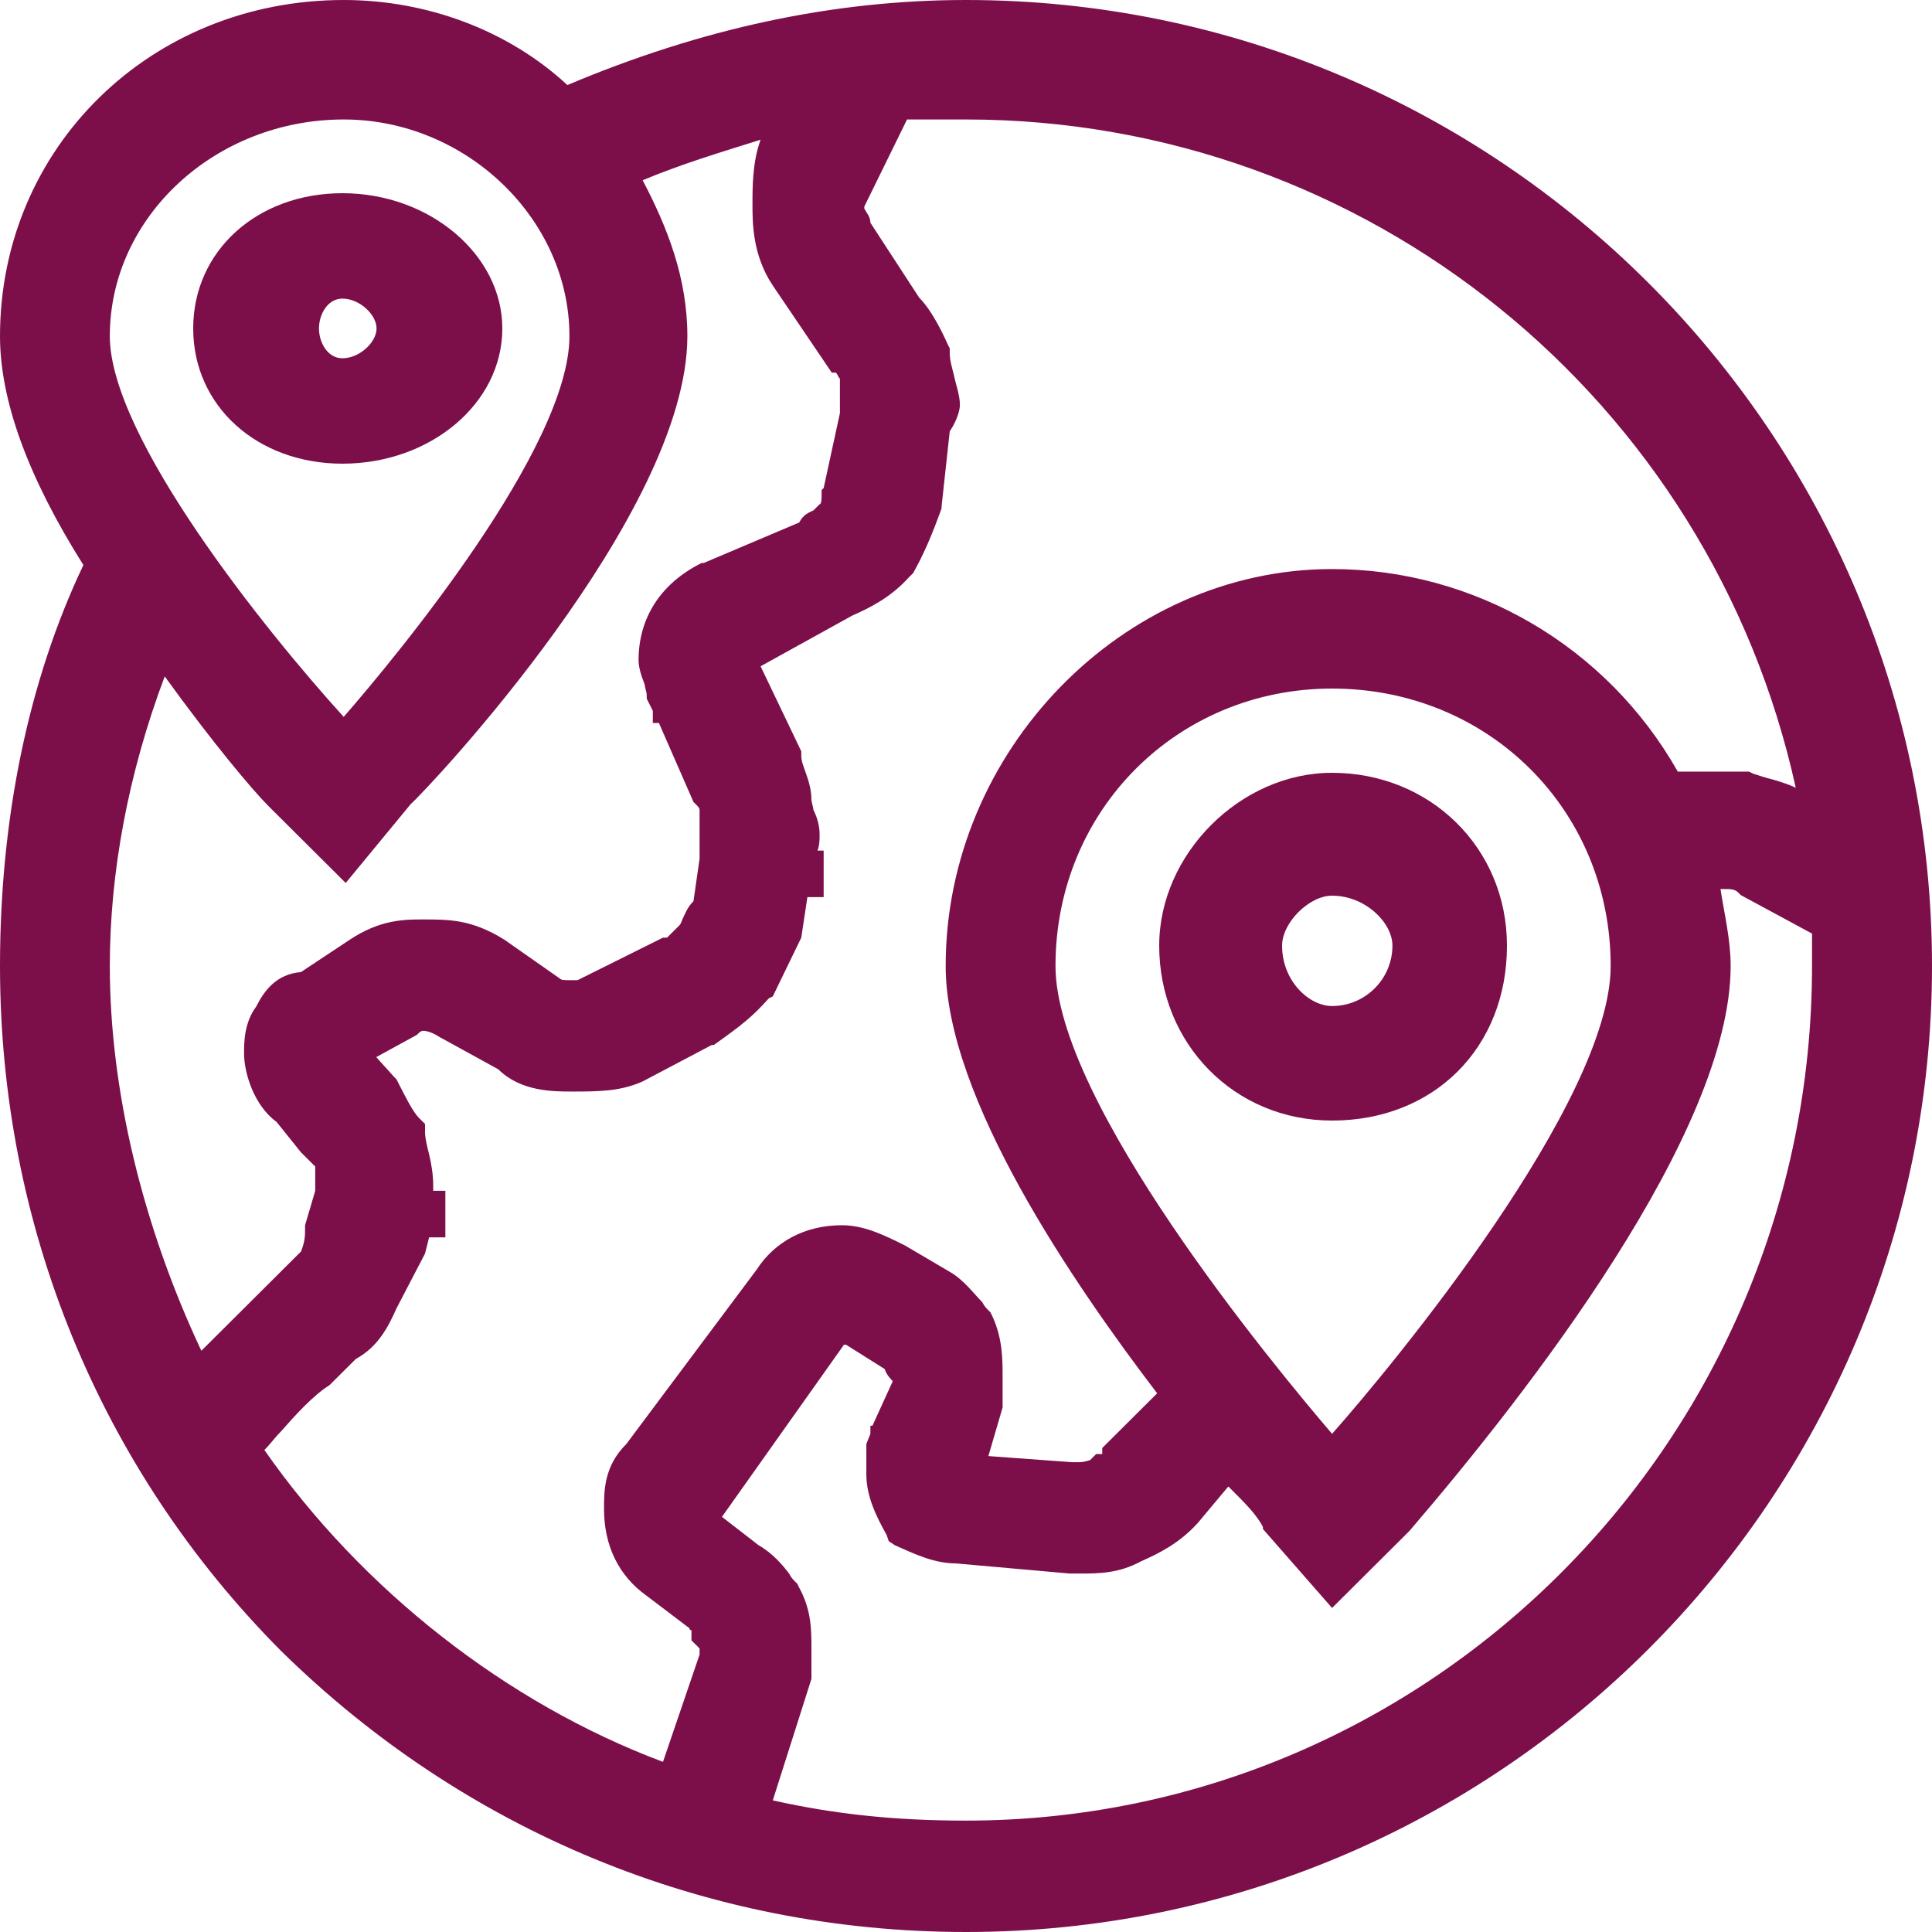 <?xml version="1.0" encoding="UTF-8"?>
<svg width="50px" height="50px" viewBox="0 0 50 50" version="1.1" xmlns="http://www.w3.org/2000/svg" xmlns:xlink="http://www.w3.org/1999/xlink">
    <!-- Generator: Sketch 55.2 (78181) - https://sketchapp.com -->
    <title>Globe Locations</title>
    <desc>Created with Sketch.</desc>
    <g id="Globe-Locations" stroke="none" stroke-width="1" fill="none" fill-rule="evenodd">
        <g fill="#7C0F4A">
            <path d="M39,24.473 C39,21.94 37.006,20 34.473,20 C32.102,20 30,22.102 30,24.473 C30,27.006 31.94,29 34.473,29 C37.114,29 39,27.114 39,24.473 Z M33.18,24.473 C33.18,23.88 33.88,23.18 34.473,23.18 C35.335,23.18 36.036,23.88 36.036,24.473 C36.036,25.335 35.335,26.036 34.473,26.036 C33.88,26.036 33.18,25.389 33.18,24.473 Z" id="Fill-1"></path>
            <path d="M7.263,42.715 C12,47.379 18.263,50 25,50 C38.789,50 50,38.784 50,25 C50,11.216 38.789,0 25,0 C21.579,0 18.158,0.734 14.684,2.201 C13.158,0.786 11.053,0 8.895,0 C3.895,0 0,3.826 0,8.7 C0,10.377 0.737,12.369 2.158,14.623 C0.737,17.61 0,21.174 0,25 C0,31.709 2.579,37.998 7.263,42.715 Z M46.895,25 C46.895,37.212 37.053,47.117 25,47.117 C23.211,47.117 21.632,46.96 20,46.593 C21,43.449 21,43.449 21,43.449 C21,42.662 21,42.662 21,42.662 C21,42.191 21,41.667 20.684,41.09 C20.632,40.985 20.632,40.985 20.632,40.985 C20.579,40.933 20.579,40.933 20.579,40.933 C20.526,40.881 20.474,40.828 20.421,40.723 C20.263,40.514 20,40.199 19.632,39.99 C18.684,39.256 18.684,39.256 18.684,39.256 C21.842,34.801 21.842,34.801 21.842,34.801 C21.895,34.801 21.895,34.801 21.895,34.801 C22.895,35.43 22.895,35.43 22.895,35.43 C22.947,35.587 23.053,35.692 23.105,35.744 C22.579,36.897 22.579,36.897 22.579,36.897 C22.526,36.897 22.526,36.897 22.526,36.897 C22.526,37.107 22.526,37.107 22.526,37.107 C22.421,37.369 22.421,37.369 22.421,37.369 C22.421,38.155 22.421,38.155 22.421,38.155 C22.421,38.732 22.684,39.256 22.947,39.727 C23,39.885 23,39.885 23,39.885 C23.158,39.99 23.158,39.99 23.158,39.99 C23.632,40.199 24.158,40.461 24.737,40.461 C27.684,40.723 27.684,40.723 27.684,40.723 C27.947,40.723 27.947,40.723 27.947,40.723 C28.421,40.723 28.947,40.723 29.526,40.409 C30,40.199 30.526,39.937 31,39.413 C31.789,38.47 31.789,38.47 31.789,38.47 C32.211,38.889 32.526,39.203 32.684,39.518 C32.684,39.57 32.684,39.57 32.684,39.57 C34.474,41.614 34.474,41.614 34.474,41.614 C36.474,39.623 36.474,39.623 36.474,39.623 C36.474,39.623 36.474,39.623 36.474,39.623 C39.579,36.006 44.789,29.298 44.789,25 C44.789,24.319 44.632,23.69 44.526,23.008 C44.684,23.008 44.684,23.008 44.684,23.008 C44.895,23.008 44.947,23.061 45,23.113 C45.053,23.166 45.053,23.166 45.053,23.166 C46.895,24.161 46.895,24.161 46.895,24.161 L46.895,25 Z M27.316,25 C27.316,20.964 30.474,17.82 34.474,17.82 C38.526,17.82 41.684,20.964 41.684,25 C41.684,28.512 36.053,35.325 34.474,37.107 C32.947,35.325 27.316,28.512 27.316,25 Z M24.684,9.696 C24.632,9.486 24.579,9.329 24.579,9.12 C24.579,9.015 24.579,9.015 24.579,9.015 C24.526,8.91 24.526,8.91 24.526,8.91 C24.316,8.438 24.053,7.966 23.789,7.704 C22.526,5.765 22.526,5.765 22.526,5.765 C22.526,5.608 22.421,5.503 22.368,5.398 C22.368,5.398 22.368,5.346 22.368,5.346 C23.474,3.092 23.474,3.092 23.474,3.092 C25,3.092 25,3.092 25,3.092 C35.368,3.092 44.263,10.325 46.474,20.388 C46.263,20.283 46.053,20.231 45.895,20.178 C45.684,20.126 45.526,20.073 45.368,20.021 C45.263,19.969 45.263,19.969 45.263,19.969 C43.421,19.969 43.421,19.969 43.421,19.969 C41.579,16.719 38.158,14.727 34.474,14.727 C29.053,14.727 24.474,19.444 24.474,25 C24.474,28.407 27.789,33.229 29.947,36.059 C28.526,37.474 28.526,37.474 28.526,37.474 C28.526,37.631 28.526,37.631 28.526,37.631 C28.368,37.631 28.368,37.631 28.368,37.631 C28.211,37.788 28.211,37.788 28.211,37.788 C28.211,37.788 28.053,37.841 27.947,37.841 C27.737,37.841 27.737,37.841 27.737,37.841 C25.579,37.683 25.579,37.683 25.579,37.683 C25.947,36.426 25.947,36.426 25.947,36.426 C25.947,35.639 25.947,35.639 25.947,35.639 C25.947,35.168 25.947,34.644 25.684,34.067 C25.632,33.962 25.632,33.962 25.632,33.962 C25.579,33.91 25.579,33.91 25.579,33.91 C25.526,33.857 25.474,33.805 25.421,33.7 C25.211,33.491 24.947,33.124 24.579,32.914 C23.421,32.233 23.421,32.233 23.421,32.233 C23.421,32.233 23.421,32.233 23.421,32.233 C22.895,31.971 22.368,31.709 21.789,31.709 C20.842,31.709 20.053,32.128 19.579,32.862 C16.211,37.369 16.211,37.369 16.211,37.369 C15.632,37.945 15.632,38.574 15.632,39.046 C15.632,39.99 16,40.776 16.737,41.3 C17.842,42.138 17.842,42.138 17.842,42.138 C17.842,42.191 17.895,42.191 17.895,42.191 C17.895,42.191 17.895,42.191 17.895,42.243 C17.895,42.453 17.895,42.453 17.895,42.453 C18.053,42.61 18.053,42.61 18.053,42.61 C18.053,42.61 18.105,42.662 18.105,42.662 C18.105,42.662 18.105,42.662 18.105,42.662 C18.105,42.82 18.105,42.82 18.105,42.82 C17.158,45.597 17.158,45.597 17.158,45.597 C13.105,44.078 9.368,41.143 6.842,37.526 C7,37.369 7.105,37.212 7.263,37.055 C7.632,36.635 8.105,36.111 8.526,35.849 C9.211,35.168 9.211,35.168 9.211,35.168 C9.789,34.853 10.053,34.329 10.263,33.857 C11,32.442 11,32.442 11,32.442 C11.105,32.023 11.105,32.023 11.105,32.023 C11.526,32.023 11.526,32.023 11.526,32.023 C11.526,30.818 11.526,30.818 11.526,30.818 C11.211,30.818 11.211,30.818 11.211,30.818 C11.211,30.66 11.211,30.66 11.211,30.66 C11.211,30.398 11.158,30.084 11.105,29.874 C11.053,29.665 11,29.455 11,29.298 C11,29.088 11,29.088 11,29.088 C10.842,28.931 10.842,28.931 10.842,28.931 C10.684,28.774 10.474,28.354 10.263,27.935 C10.211,27.883 10.211,27.883 10.211,27.883 C9.737,27.358 9.737,27.358 9.737,27.358 C10.789,26.782 10.789,26.782 10.789,26.782 C10.842,26.73 10.842,26.73 10.842,26.73 C10.842,26.73 10.895,26.677 10.947,26.677 C11.053,26.677 11.211,26.73 11.368,26.834 C12.895,27.673 12.895,27.673 12.895,27.673 C13.474,28.249 14.316,28.249 14.789,28.249 C15.474,28.249 16.053,28.249 16.632,27.987 C18.421,27.044 18.421,27.044 18.421,27.044 C18.474,27.044 18.474,27.044 18.474,27.044 C19.211,26.52 19.474,26.31 19.895,25.839 C20,25.786 20,25.786 20,25.786 C20.737,24.266 20.737,24.266 20.737,24.266 C20.895,23.218 20.895,23.218 20.895,23.218 C21.316,23.218 21.316,23.218 21.316,23.218 C21.316,22.013 21.316,22.013 21.316,22.013 C21.158,22.013 21.158,22.013 21.158,22.013 C21.211,21.855 21.211,21.751 21.211,21.593 C21.211,21.384 21.158,21.174 21.053,20.964 C21.053,20.912 21,20.755 21,20.702 C21,20.388 20.895,20.126 20.842,19.969 C20.789,19.811 20.737,19.706 20.737,19.549 C20.737,19.444 20.737,19.444 20.737,19.444 C19.684,17.243 19.684,17.243 19.684,17.243 C22.053,15.933 22.053,15.933 22.053,15.933 C22.526,15.723 23.053,15.461 23.526,14.937 C23.579,14.885 23.579,14.885 23.579,14.885 C23.632,14.832 23.632,14.832 23.632,14.832 C23.895,14.361 24.105,13.889 24.368,13.155 C24.368,13.103 24.368,13.103 24.368,13.103 C24.579,11.164 24.579,11.164 24.579,11.164 C24.789,10.849 24.842,10.587 24.842,10.482 C24.842,10.22 24.737,9.958 24.684,9.696 Z M8.895,3.092 C12.053,3.092 14.737,5.66 14.737,8.7 C14.737,11.583 10.263,16.981 8.895,18.553 C6.895,16.352 2.842,11.321 2.842,8.7 C2.842,5.608 5.579,3.092 8.895,3.092 Z M4.263,17.505 C5.474,19.182 6.526,20.44 6.947,20.86 C8.947,22.851 8.947,22.851 8.947,22.851 C10.632,20.807 10.632,20.807 10.632,20.807 C11.053,20.44 17.789,13.312 17.789,8.7 C17.789,7.18 17.263,5.87 16.632,4.665 C17.632,4.245 18.684,3.931 19.684,3.616 C19.474,4.193 19.474,4.822 19.474,5.293 C19.474,5.765 19.474,6.604 20,7.39 C21.526,9.644 21.526,9.644 21.526,9.644 C21.632,9.644 21.632,9.644 21.632,9.644 C21.684,9.696 21.684,9.748 21.737,9.801 C21.737,10.692 21.737,10.692 21.737,10.692 C21.316,12.631 21.316,12.631 21.316,12.631 C21.263,12.683 21.263,12.683 21.263,12.683 C21.263,12.788 21.263,12.788 21.263,12.788 C21.263,12.893 21.263,13.05 21.211,13.05 C21.158,13.103 21.105,13.155 21.053,13.208 C20.947,13.26 20.789,13.312 20.684,13.522 C18.211,14.57 18.211,14.57 18.211,14.57 C18.158,14.57 18.158,14.57 18.158,14.57 C17.105,15.094 16.526,15.985 16.526,17.086 C16.526,17.243 16.579,17.453 16.684,17.715 C16.684,17.767 16.737,17.925 16.737,17.977 C16.737,18.082 16.737,18.082 16.737,18.082 C16.895,18.396 16.895,18.396 16.895,18.396 C16.895,18.711 16.895,18.711 16.895,18.711 C17.053,18.711 17.053,18.711 17.053,18.711 C17.947,20.755 17.947,20.755 17.947,20.755 C18.053,20.86 18.053,20.86 18.053,20.86 C18.053,20.86 18.105,20.912 18.105,20.964 C18.105,22.222 18.105,22.222 18.105,22.222 C17.947,23.323 17.947,23.323 17.947,23.323 C17.789,23.48 17.737,23.637 17.684,23.742 C17.632,23.847 17.632,23.899 17.579,23.952 C17.474,24.057 17.316,24.214 17.263,24.266 C17.158,24.266 17.158,24.266 17.158,24.266 C14.947,25.367 14.947,25.367 14.947,25.367 C14.947,25.367 14.947,25.367 14.947,25.367 C14.895,25.367 14.842,25.367 14.789,25.367 C14.579,25.367 14.526,25.367 14.474,25.314 C13.053,24.319 13.053,24.319 13.053,24.319 C12.211,23.795 11.632,23.795 10.947,23.795 C10.474,23.795 9.842,23.795 9.053,24.319 C7.789,25.157 7.789,25.157 7.789,25.157 C7.158,25.21 6.842,25.629 6.632,26.048 C6.316,26.468 6.316,26.992 6.316,27.254 C6.316,27.778 6.579,28.616 7.158,29.036 C7.789,29.822 7.789,29.822 7.789,29.822 C8.158,30.189 8.158,30.189 8.158,30.189 C8.158,30.818 8.158,30.818 8.158,30.818 C7.895,31.709 7.895,31.709 7.895,31.709 C7.895,31.813 7.895,31.813 7.895,31.813 C7.895,31.971 7.895,32.128 7.789,32.39 C5.211,34.958 5.211,34.958 5.211,34.958 C3.684,31.709 2.842,28.197 2.842,25 C2.842,22.589 3.316,20.021 4.263,17.505 Z" id="Fill-2"></path>
            <path d="M13,8.5 C13,6.596 11.124,5 8.862,5 C6.655,5 5,6.493 5,8.5 C5,10.507 6.655,12 8.862,12 C11.124,12 13,10.456 13,8.5 Z M8.255,8.5 C8.255,8.14 8.476,7.728 8.862,7.728 C9.303,7.728 9.745,8.14 9.745,8.5 C9.745,8.86 9.303,9.272 8.862,9.272 C8.476,9.272 8.255,8.86 8.255,8.5 Z" id="Fill-3"></path>
        </g>
    </g>
</svg>
